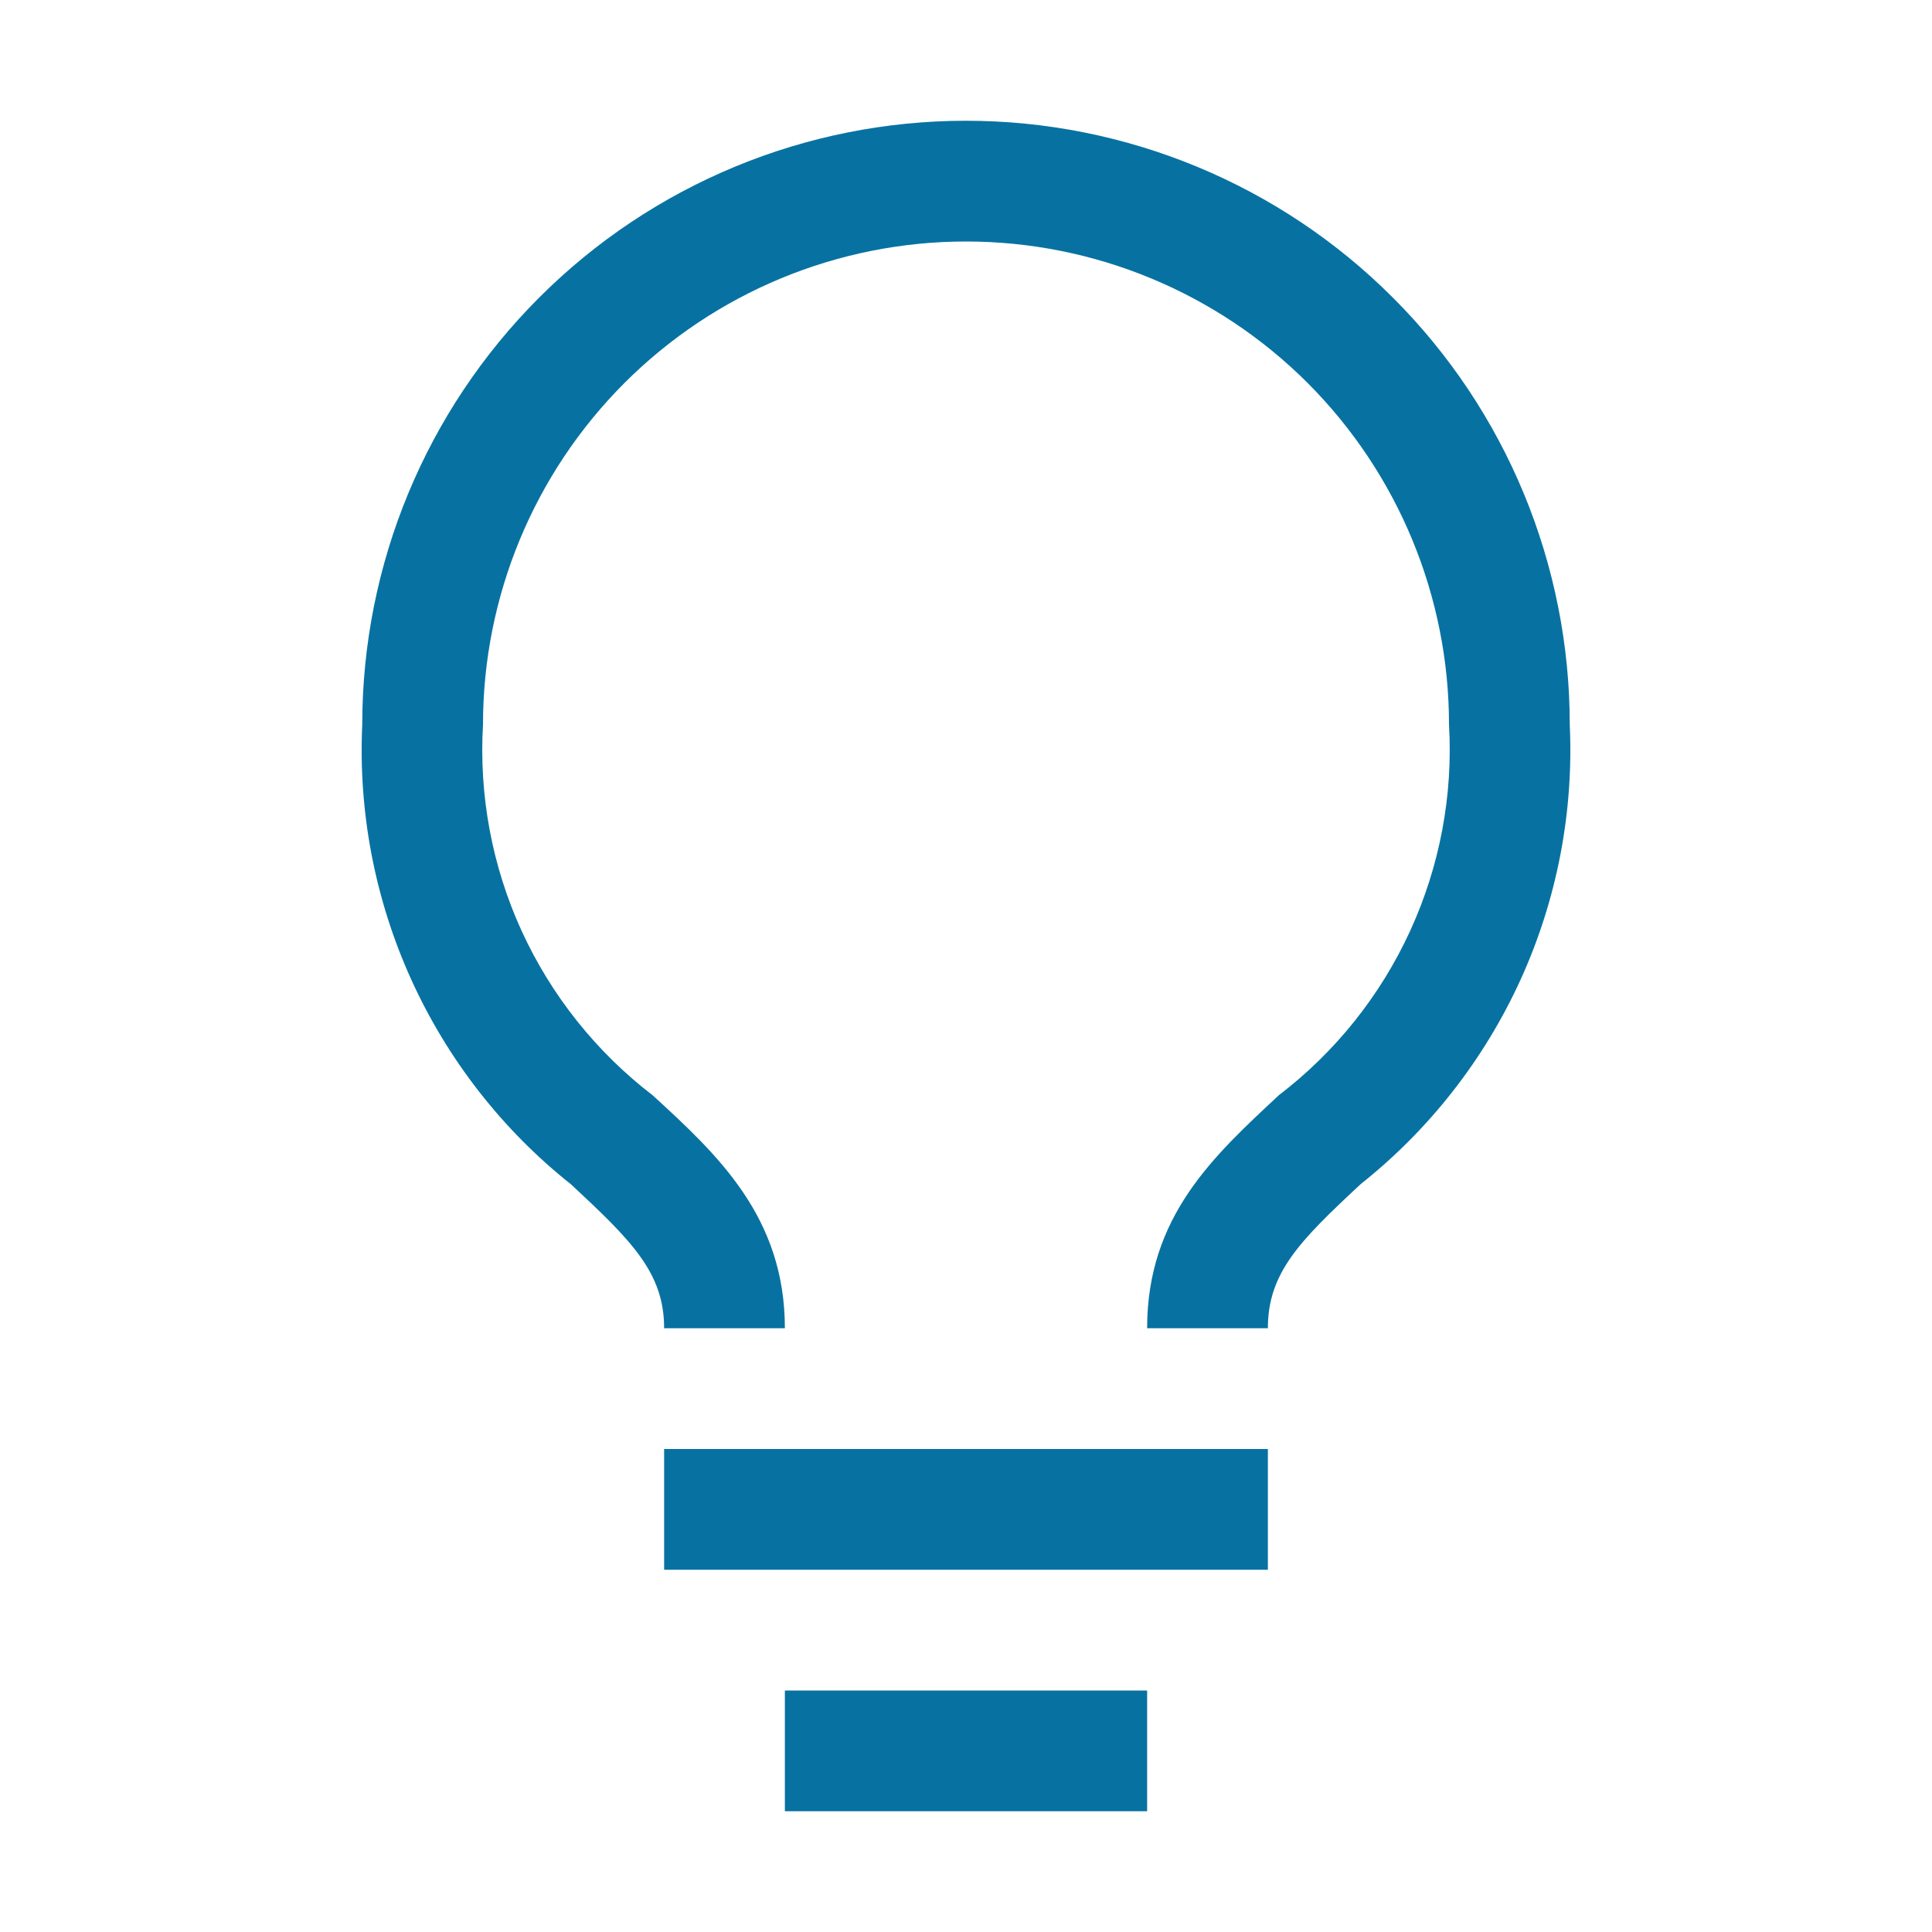 <?xml version="1.0" encoding="UTF-8"?> <svg xmlns="http://www.w3.org/2000/svg" width="20" height="20" viewBox="0 0 20 20" fill="none"> <path d="M6.875 15H13.125V16.25H6.875V15ZM8.125 17.5H11.875V18.75H8.125V17.5ZM10 1.25C8.342 1.25 6.753 1.908 5.581 3.081C4.409 4.253 3.75 5.842 3.75 7.5C3.708 8.408 3.882 9.314 4.258 10.142C4.634 10.97 5.201 11.697 5.913 12.262C6.538 12.844 6.875 13.175 6.875 13.75H8.125C8.125 12.6 7.431 11.956 6.756 11.338C6.172 10.89 5.707 10.306 5.4 9.637C5.094 8.968 4.957 8.234 5 7.5C5 6.174 5.527 4.902 6.465 3.964C7.402 3.027 8.674 2.5 10 2.5C11.326 2.5 12.598 3.027 13.536 3.964C14.473 4.902 15 6.174 15 7.5C15.043 8.235 14.904 8.969 14.597 9.638C14.29 10.307 13.823 10.891 13.238 11.338C12.569 11.963 11.875 12.588 11.875 13.75H13.125C13.125 13.175 13.456 12.844 14.088 12.256C14.799 11.691 15.366 10.965 15.742 10.139C16.118 9.312 16.292 8.407 16.25 7.5C16.25 6.679 16.088 5.867 15.774 5.108C15.46 4.35 15 3.661 14.419 3.081C13.839 2.5 13.15 2.04 12.392 1.726C11.634 1.412 10.821 1.25 10 1.25Z" fill="#0772A1"></path> </svg> 